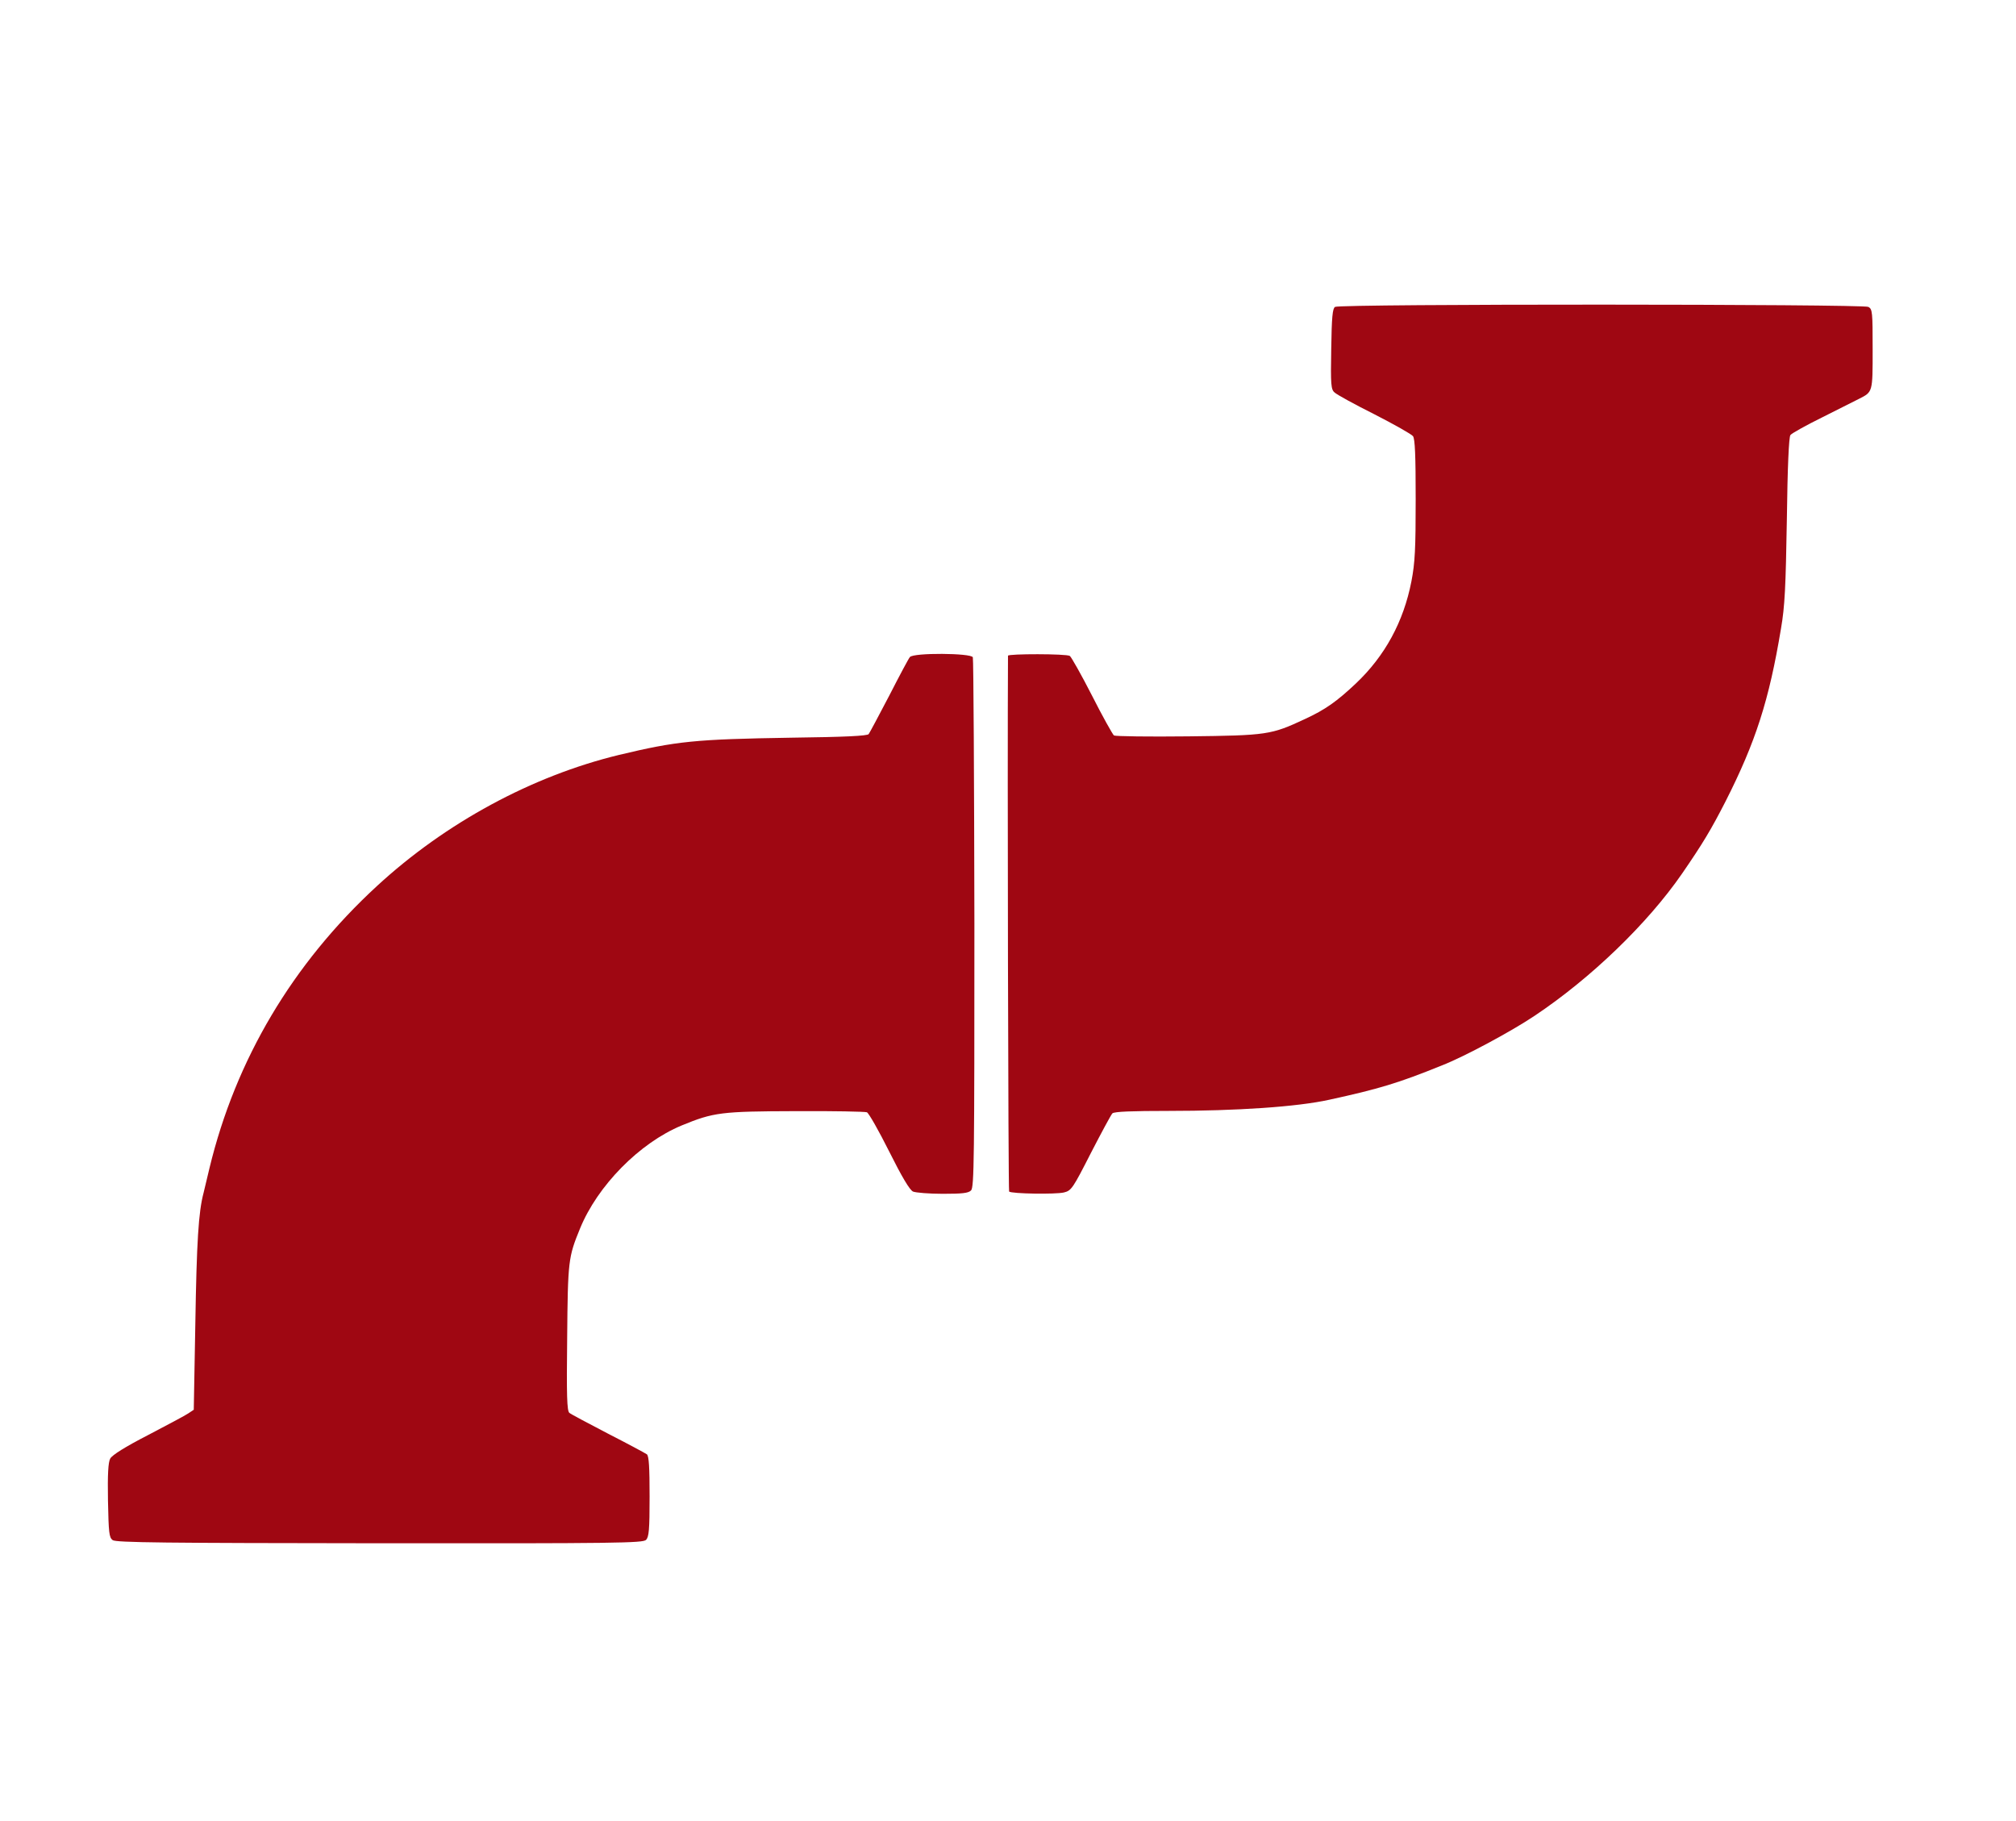 <svg  version="1.0" xmlns="http://www.w3.org/2000/svg"  width="900pt" height="813pt" viewBox="0 0 900 813"  preserveAspectRatio="xMidYMid meet">  <g transform="translate(0,813) scale(0.1,-0.1)" fill="#9f0712" stroke="none"> <path d="M5960 6760 c-11 -7 -15 -44 -17 -188 -3 -160 -1 -181 15 -194 9 -9 89 -53 177 -97 88 -45 166 -89 173 -98 9 -13 12 -85 12 -282 0 -221 -3 -283 -19 -366 -35 -180 -118 -333 -248 -456 -86 -81 -137 -117 -228 -159 -150 -70 -167 -73 -520 -77 -176 -2 -325 0 -332 4 -6 5 -51 85 -98 178 -48 94 -93 173 -99 177 -15 10 -276 10 -276 1 -3 -478 1 -2387 5 -2392 11 -10 208 -13 245 -4 33 8 40 19 120 176 47 91 90 171 96 177 8 8 89 11 250 11 304 0 575 18 719 50 220 48 307 74 502 153 100 39 310 152 413 221 252 168 505 412 659 635 93 135 130 197 194 322 135 266 195 453 248 773 17 98 21 186 26 485 3 236 9 370 16 378 6 8 71 44 144 80 73 37 145 73 161 81 63 32 62 28 62 222 0 166 -1 179 -19 189 -25 13 -2359 14 -2381 0z"/> <path d="M4062 5197 c-6 -7 -47 -84 -92 -172 -46 -88 -87 -165 -92 -172 -6 -8 -106 -13 -346 -16 -429 -7 -510 -15 -769 -77 -388 -94 -774 -303 -1080 -585 -377 -347 -631 -775 -748 -1260 -9 -38 -21 -88 -26 -109 -23 -86 -31 -218 -37 -585 l-7 -384 -24 -16 c-13 -9 -94 -52 -180 -97 -103 -53 -160 -89 -169 -105 -9 -17 -12 -70 -10 -187 3 -145 5 -165 21 -177 15 -11 233 -13 1192 -14 1054 -1 1175 1 1189 15 13 13 16 45 16 193 0 131 -3 181 -12 189 -7 5 -85 47 -173 92 -88 46 -166 87 -173 93 -11 8 -13 77 -10 336 3 343 5 359 57 486 78 192 266 383 454 461 143 59 178 63 508 64 168 1 311 -2 319 -5 8 -3 53 -82 99 -174 57 -114 92 -173 107 -180 12 -5 72 -10 133 -10 87 0 114 3 126 15 14 14 15 140 15 1191 -1 646 -4 1181 -7 1189 -7 19 -265 21 -281 1z"/> </g> </svg> 